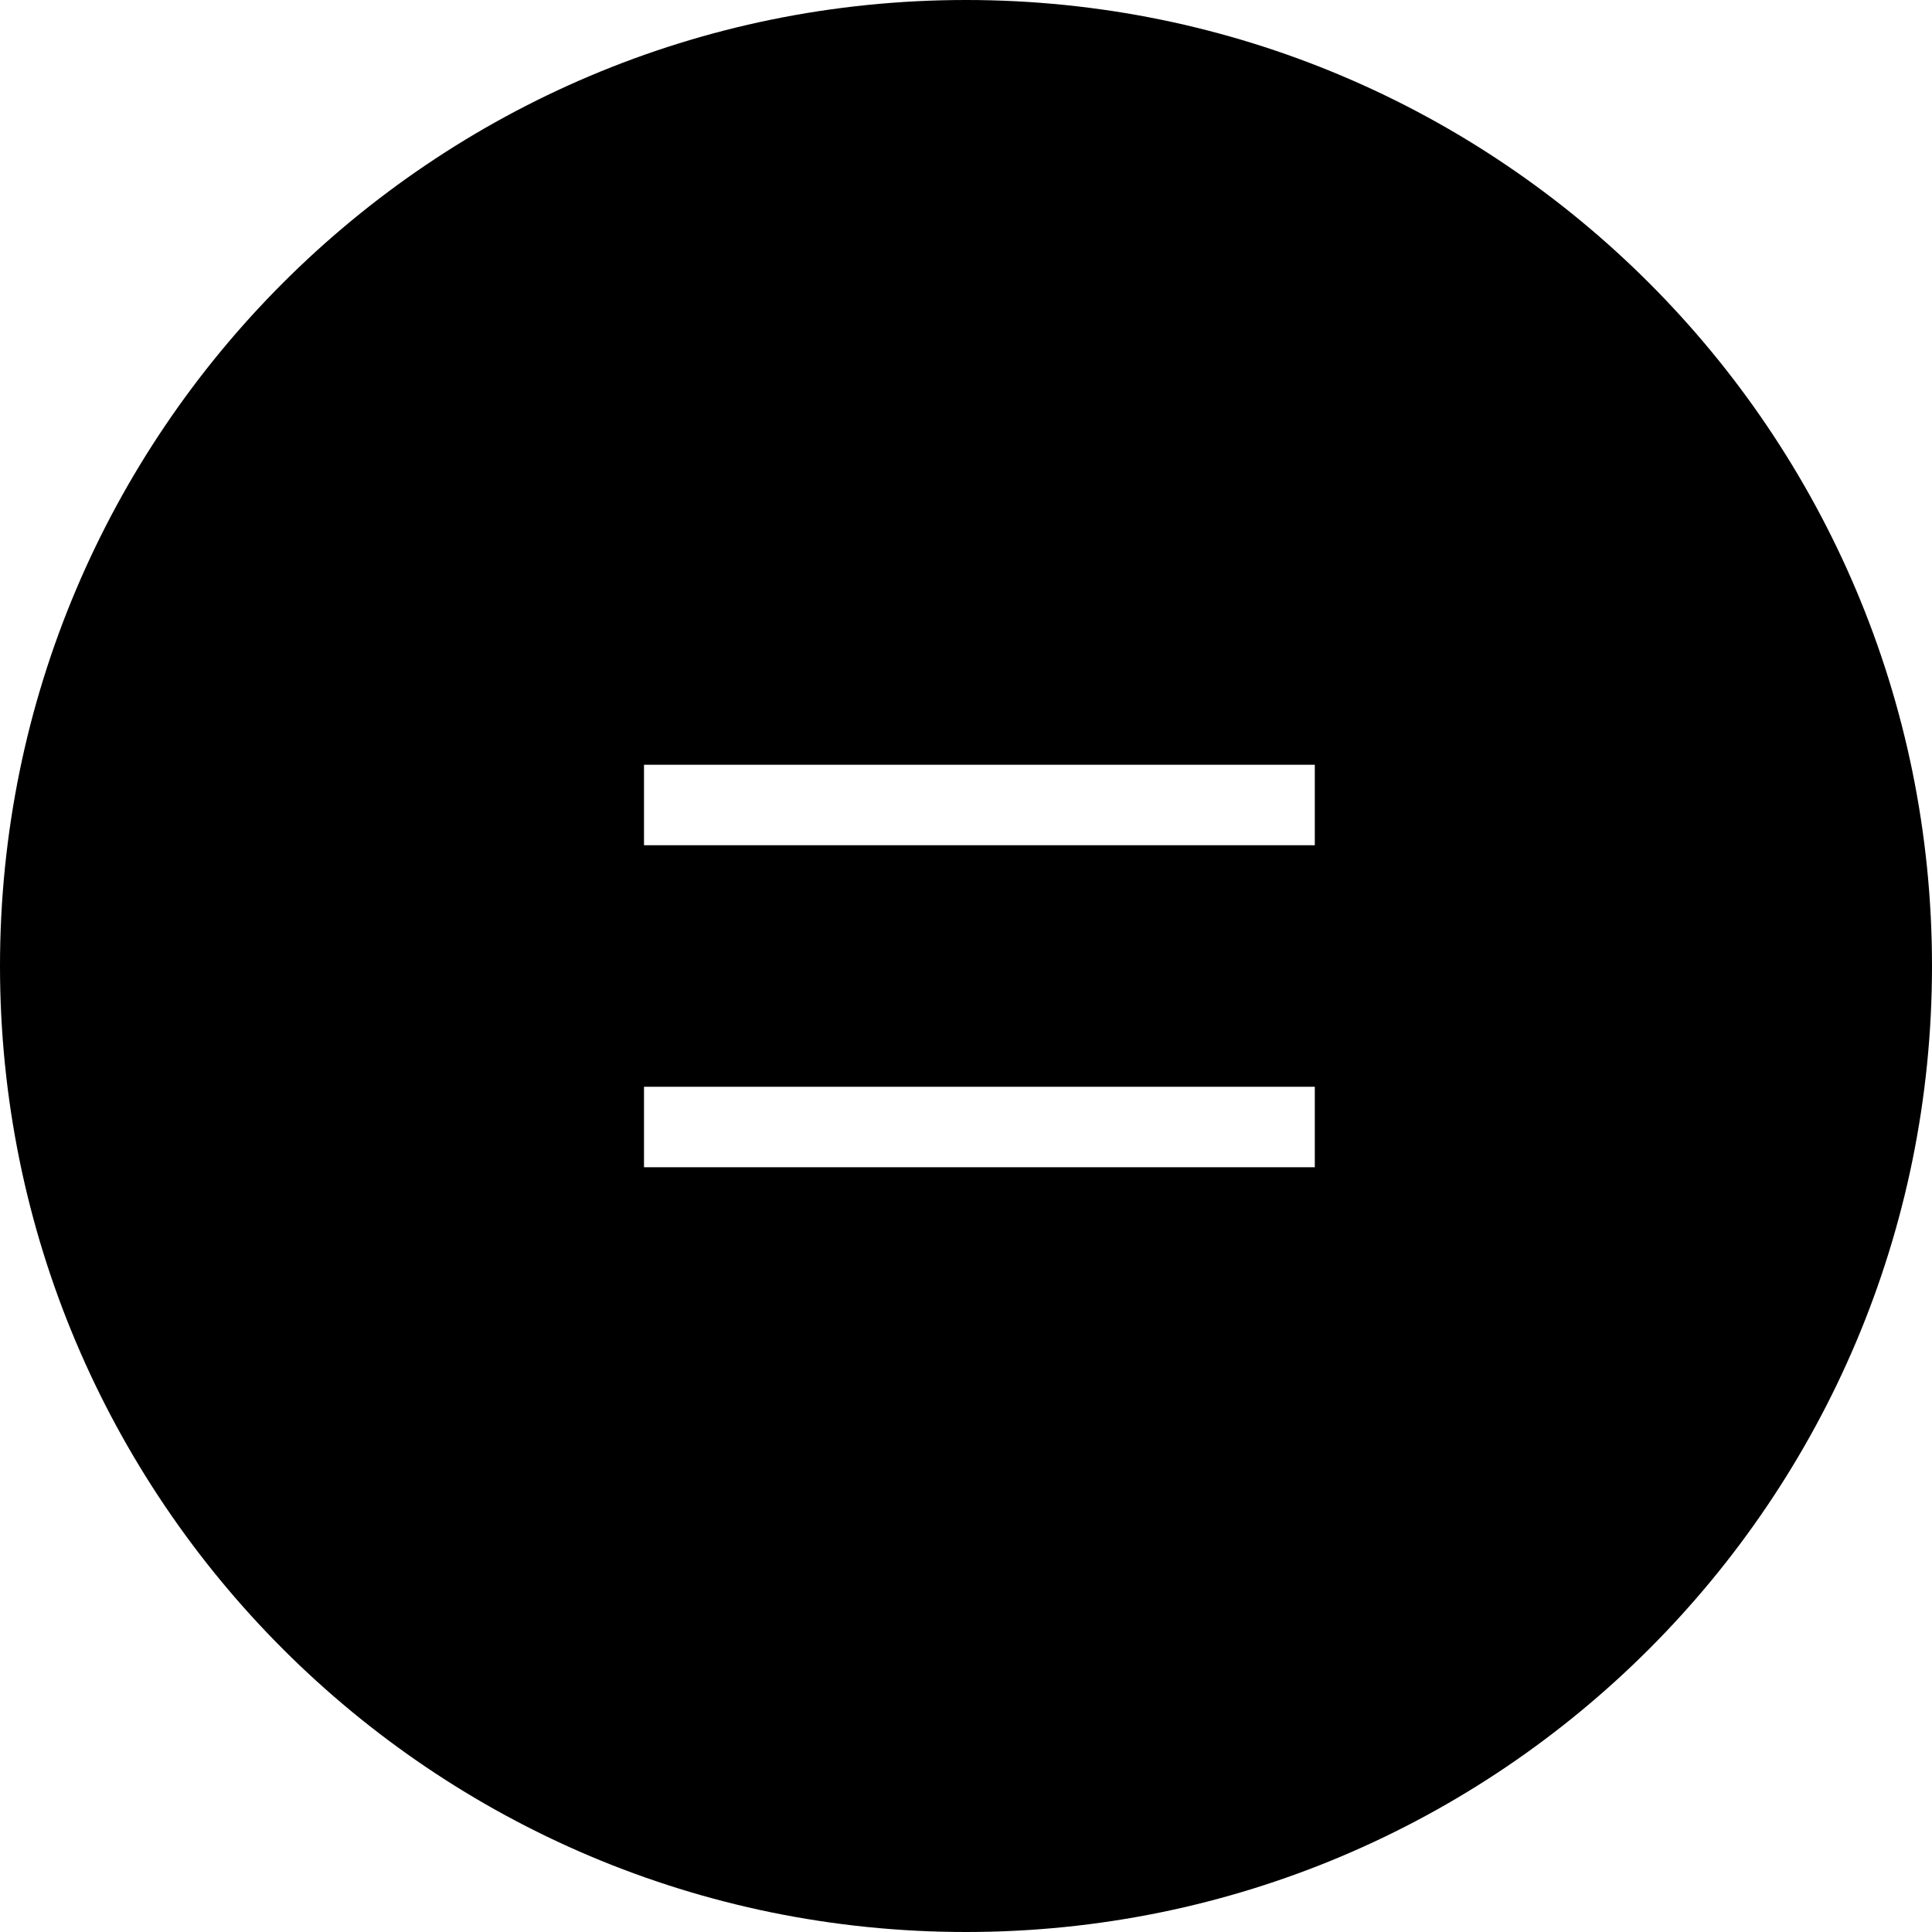 <svg xmlns="http://www.w3.org/2000/svg" viewBox="0 0 7680 7680"><path d="M7680 3840c0 2120.77-1719.23 3840-3840 3840S0 5960.77 0 3840 1719.23 0 3840 0s3840 1719.23 3840 3840zm-2453.44 480H2560v320h2666.56zm0-1280H2560v320h2666.56z"/></svg>